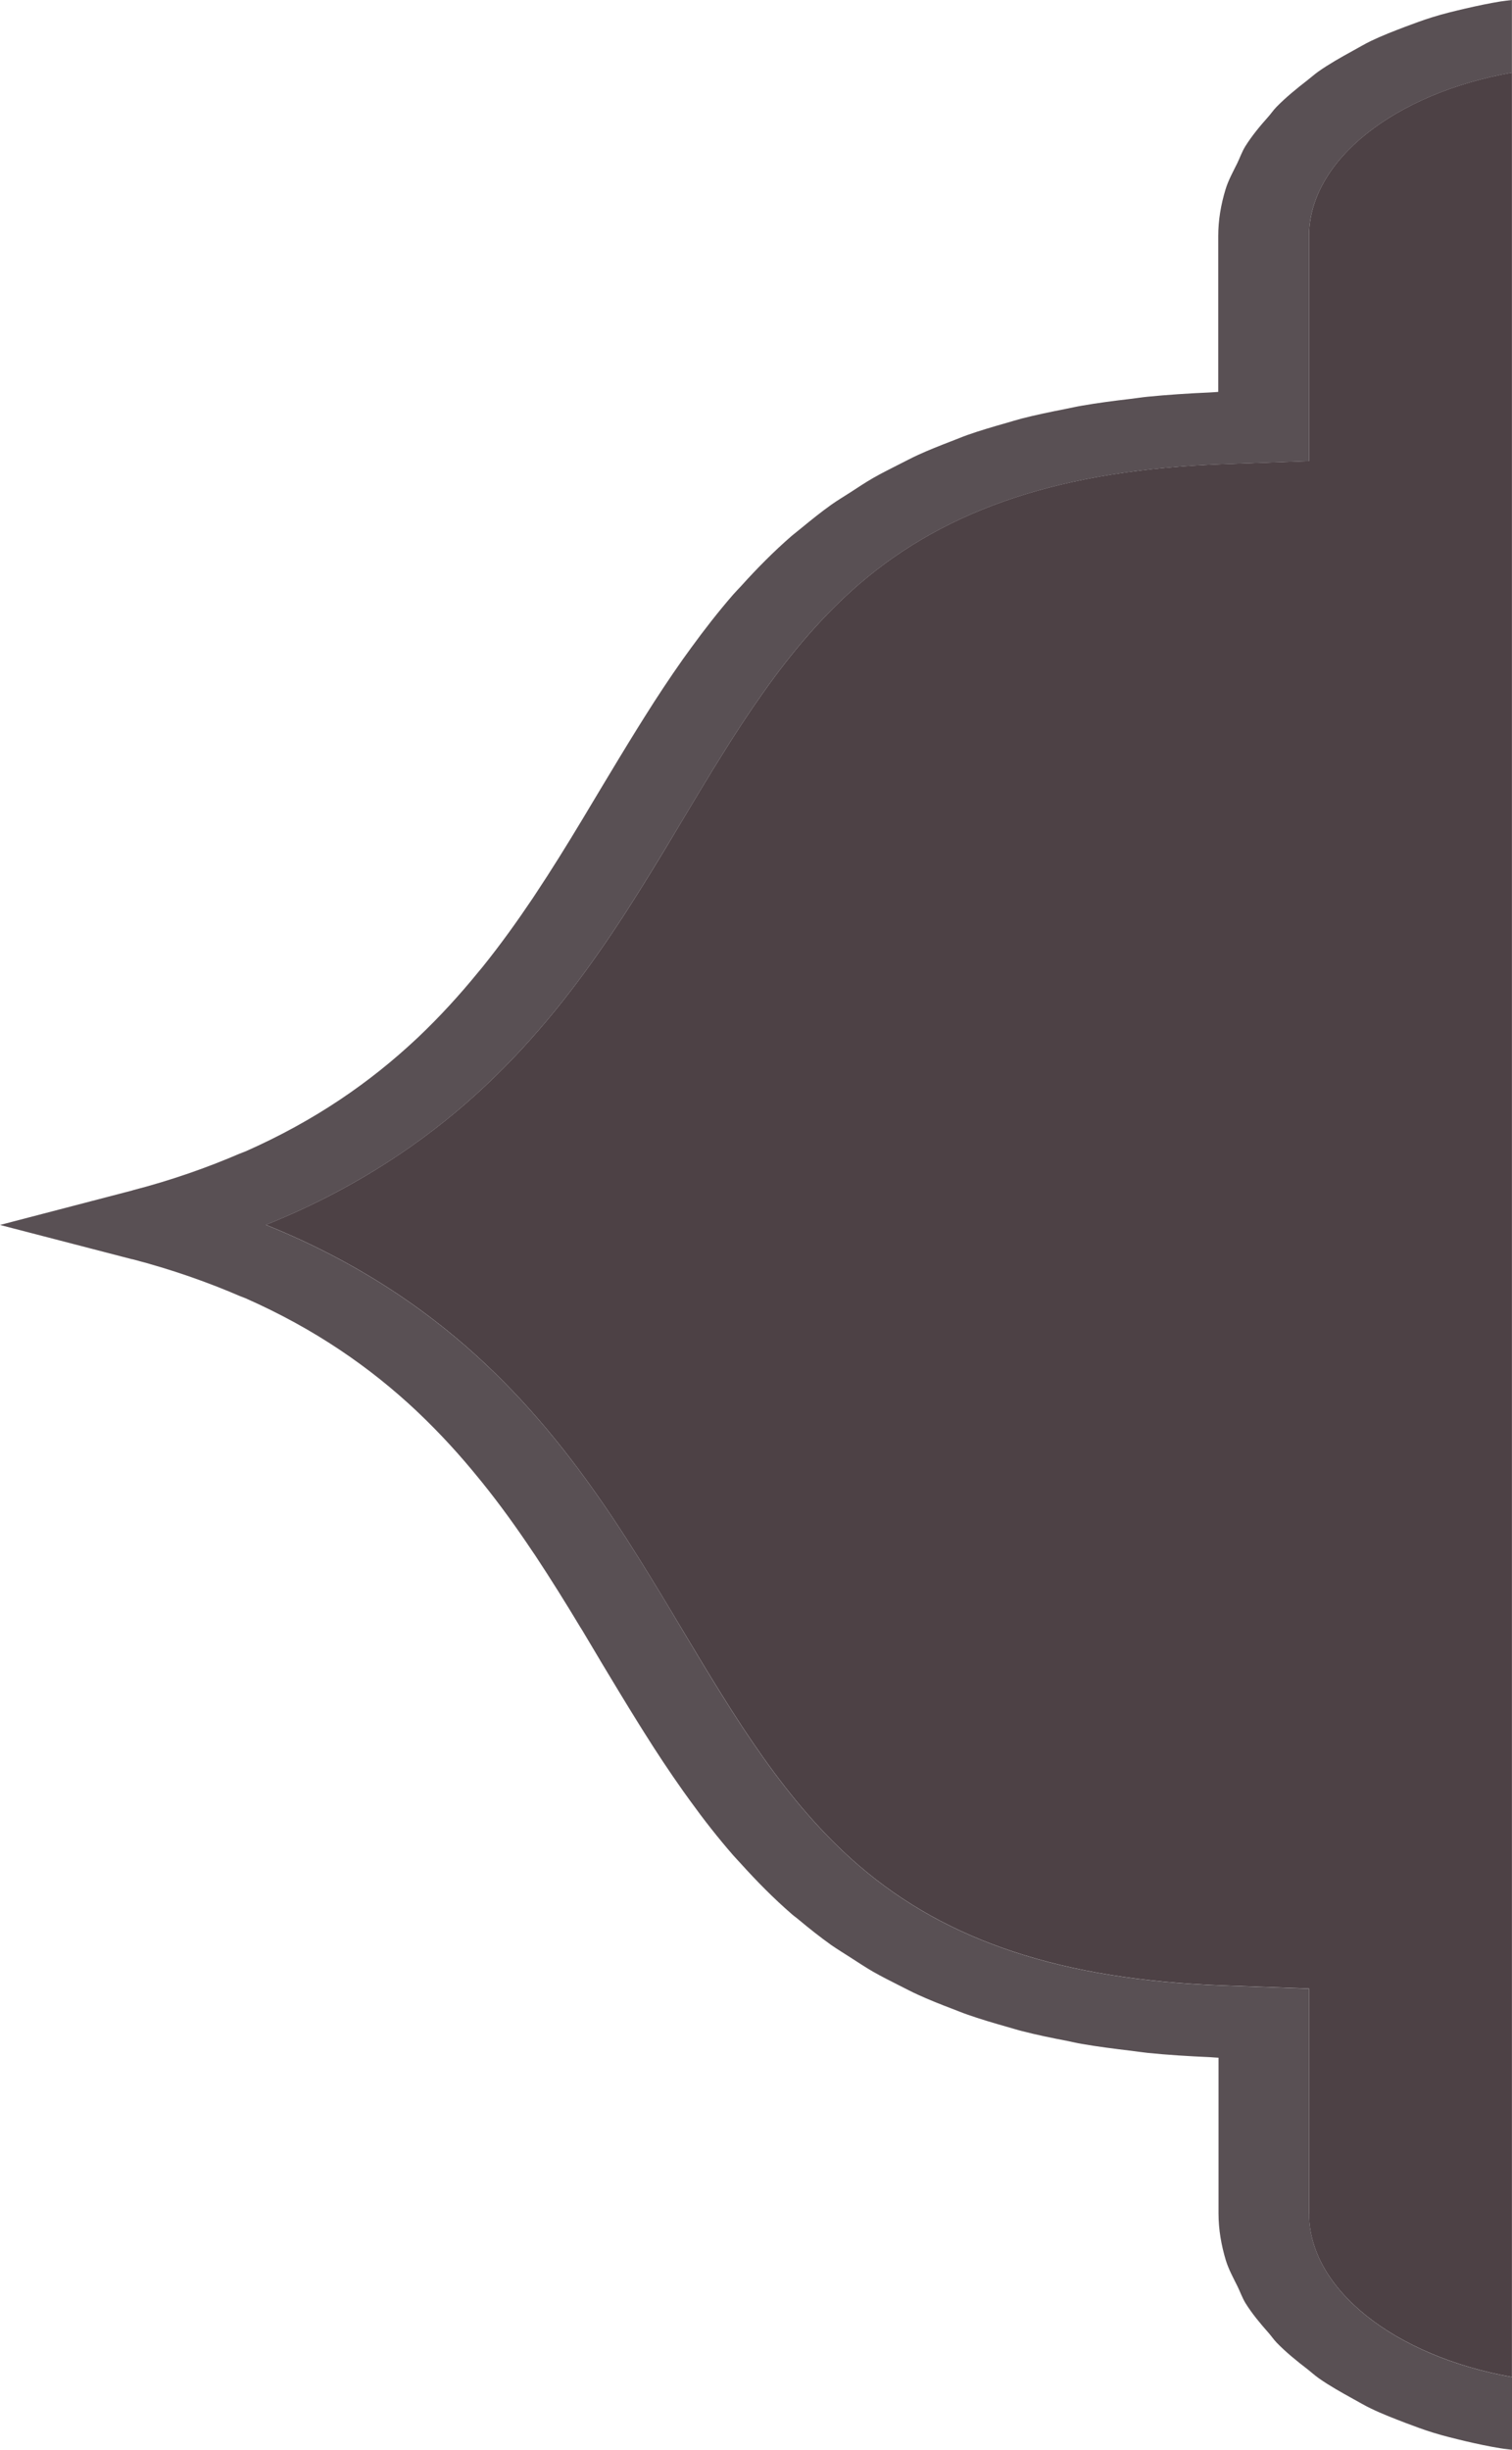<svg width="21" height="34" viewBox="0 0 21 34" fill="none" xmlns="http://www.w3.org/2000/svg">
<path d="M18.182 30.721V27.599L16.982 27.556C14.762 27.475 13.159 26.948 11.933 25.895C10.914 25.019 10.216 23.853 9.476 22.618L9.219 22.19C8.323 20.706 7.304 19.158 5.55 17.978C4.975 17.592 4.361 17.268 3.693 16.999C4.364 16.73 4.978 16.405 5.551 16.019C7.304 14.841 8.325 13.293 9.222 11.81L9.478 11.383C10.218 10.146 10.919 8.979 11.937 8.103C13.162 7.051 14.765 6.523 16.981 6.442L18.181 6.399V3.277C18.181 2.223 19.374 1.295 20.999 1.008V32.99C19.374 32.702 18.181 31.775 18.181 30.72L18.182 30.721Z" fill="#4D4145"/>
<path d="M1.835 17.477L4.49589e-07 17.001L1.838 16.522C1.838 16.522 1.84 16.521 1.842 16.52C2.386 16.379 2.875 16.206 3.327 16.012C3.355 16 3.385 15.991 3.412 15.979C4.374 15.554 5.142 15.02 5.784 14.418C5.794 14.408 5.804 14.399 5.814 14.39C6.114 14.105 6.387 13.805 6.64 13.495C6.661 13.47 6.683 13.443 6.704 13.418C6.952 13.11 7.18 12.792 7.398 12.468C7.411 12.448 7.425 12.428 7.437 12.409C7.662 12.071 7.875 11.726 8.083 11.381C8.085 11.379 8.087 11.376 8.088 11.373L8.342 10.949C8.516 10.659 8.688 10.374 8.863 10.093C8.895 10.043 8.926 9.993 8.957 9.943C9.127 9.672 9.302 9.408 9.484 9.15C9.522 9.097 9.56 9.044 9.599 8.991C9.784 8.737 9.977 8.489 10.184 8.251C10.219 8.211 10.257 8.173 10.293 8.134C10.511 7.892 10.742 7.658 10.995 7.438C11.039 7.401 11.087 7.365 11.131 7.328C11.267 7.216 11.404 7.106 11.547 7.004C11.633 6.943 11.727 6.888 11.816 6.83C11.919 6.763 12.021 6.695 12.127 6.634C12.242 6.568 12.364 6.508 12.485 6.446C12.574 6.402 12.662 6.354 12.755 6.312C12.899 6.246 13.052 6.186 13.207 6.126C13.284 6.097 13.359 6.065 13.437 6.037C13.61 5.976 13.795 5.922 13.981 5.869C14.051 5.849 14.119 5.828 14.19 5.809C14.389 5.758 14.598 5.715 14.812 5.673C14.883 5.659 14.951 5.643 15.023 5.631C15.239 5.593 15.47 5.563 15.702 5.536C15.782 5.527 15.857 5.514 15.94 5.506C16.214 5.479 16.503 5.46 16.8 5.447C16.841 5.446 16.879 5.441 16.92 5.439V3.278C16.92 3.056 16.957 2.84 17.021 2.63C17.059 2.504 17.125 2.385 17.185 2.264C17.222 2.187 17.249 2.107 17.295 2.032C17.385 1.888 17.498 1.751 17.618 1.617C17.656 1.574 17.687 1.527 17.728 1.485C17.856 1.354 18.004 1.233 18.158 1.114C18.21 1.074 18.257 1.031 18.312 0.992C18.46 0.888 18.625 0.795 18.791 0.704C18.874 0.659 18.953 0.611 19.04 0.569C19.192 0.496 19.355 0.433 19.518 0.371C19.642 0.325 19.766 0.278 19.897 0.238C20.043 0.192 20.197 0.155 20.351 0.119C20.513 0.082 20.675 0.047 20.842 0.02C20.893 0.012 20.947 0.007 20.999 0V1.009C19.374 1.296 18.181 2.224 18.181 3.278V6.4L16.98 6.443C14.765 6.524 13.162 7.052 11.937 8.104C10.918 8.98 10.218 10.147 9.478 11.384L9.222 11.81C8.325 13.294 7.303 14.842 5.551 16.02C4.977 16.406 4.363 16.731 3.693 17C4.361 17.269 4.975 17.593 5.55 17.979C7.304 19.159 8.323 20.706 9.219 22.19L9.476 22.619C10.215 23.854 10.914 25.02 11.933 25.896C13.158 26.949 14.762 27.476 16.982 27.557L18.182 27.6V30.722C18.182 31.776 19.375 32.704 21 32.991V34C20.948 33.993 20.895 33.989 20.843 33.98C20.676 33.953 20.514 33.918 20.355 33.881C20.201 33.844 20.047 33.807 19.9 33.761C19.77 33.721 19.646 33.674 19.523 33.628C19.36 33.565 19.197 33.503 19.044 33.429C18.957 33.388 18.878 33.34 18.795 33.295C18.629 33.203 18.463 33.111 18.316 33.007C18.261 32.968 18.214 32.925 18.162 32.884C18.008 32.766 17.859 32.645 17.732 32.514C17.691 32.471 17.66 32.425 17.622 32.381C17.503 32.247 17.389 32.11 17.299 31.966C17.254 31.892 17.226 31.811 17.189 31.735C17.129 31.614 17.063 31.494 17.025 31.369C16.962 31.159 16.924 30.943 16.924 30.72V28.559C16.883 28.558 16.846 28.553 16.806 28.551C16.508 28.538 16.216 28.52 15.941 28.492C15.863 28.484 15.79 28.472 15.714 28.463C15.478 28.435 15.244 28.405 15.024 28.367C14.954 28.355 14.888 28.339 14.819 28.325C14.603 28.284 14.391 28.24 14.19 28.188C14.121 28.171 14.056 28.149 13.989 28.131C13.799 28.077 13.612 28.022 13.436 27.96C13.36 27.934 13.288 27.903 13.213 27.875C13.055 27.815 12.9 27.753 12.753 27.686C12.662 27.645 12.576 27.599 12.488 27.555C12.365 27.493 12.242 27.431 12.126 27.365C12.019 27.303 11.917 27.235 11.814 27.169C11.724 27.111 11.632 27.055 11.545 26.995C11.391 26.885 11.243 26.768 11.098 26.647C11.066 26.619 11.03 26.595 10.998 26.567C10.74 26.343 10.507 26.106 10.285 25.86C10.252 25.823 10.217 25.788 10.184 25.75C9.973 25.508 9.776 25.257 9.589 24.998C9.555 24.951 9.521 24.905 9.488 24.858C9.301 24.594 9.121 24.323 8.947 24.045C8.922 24.005 8.897 23.964 8.871 23.924C8.692 23.637 8.516 23.345 8.337 23.047C8.336 23.045 8.335 23.043 8.334 23.041L8.086 22.625C8.079 22.613 8.071 22.601 8.063 22.589C7.86 22.252 7.651 21.916 7.432 21.585C7.421 21.568 7.409 21.551 7.397 21.534C7.178 21.207 6.948 20.886 6.697 20.575C6.679 20.553 6.661 20.531 6.643 20.509C6.389 20.196 6.114 19.895 5.812 19.608C5.803 19.6 5.794 19.592 5.786 19.583C5.143 18.979 4.373 18.443 3.409 18.018C3.385 18.008 3.359 17.999 3.334 17.989C2.879 17.793 2.386 17.619 1.837 17.476L1.835 17.477Z" fill="#595054"/>
</svg>

